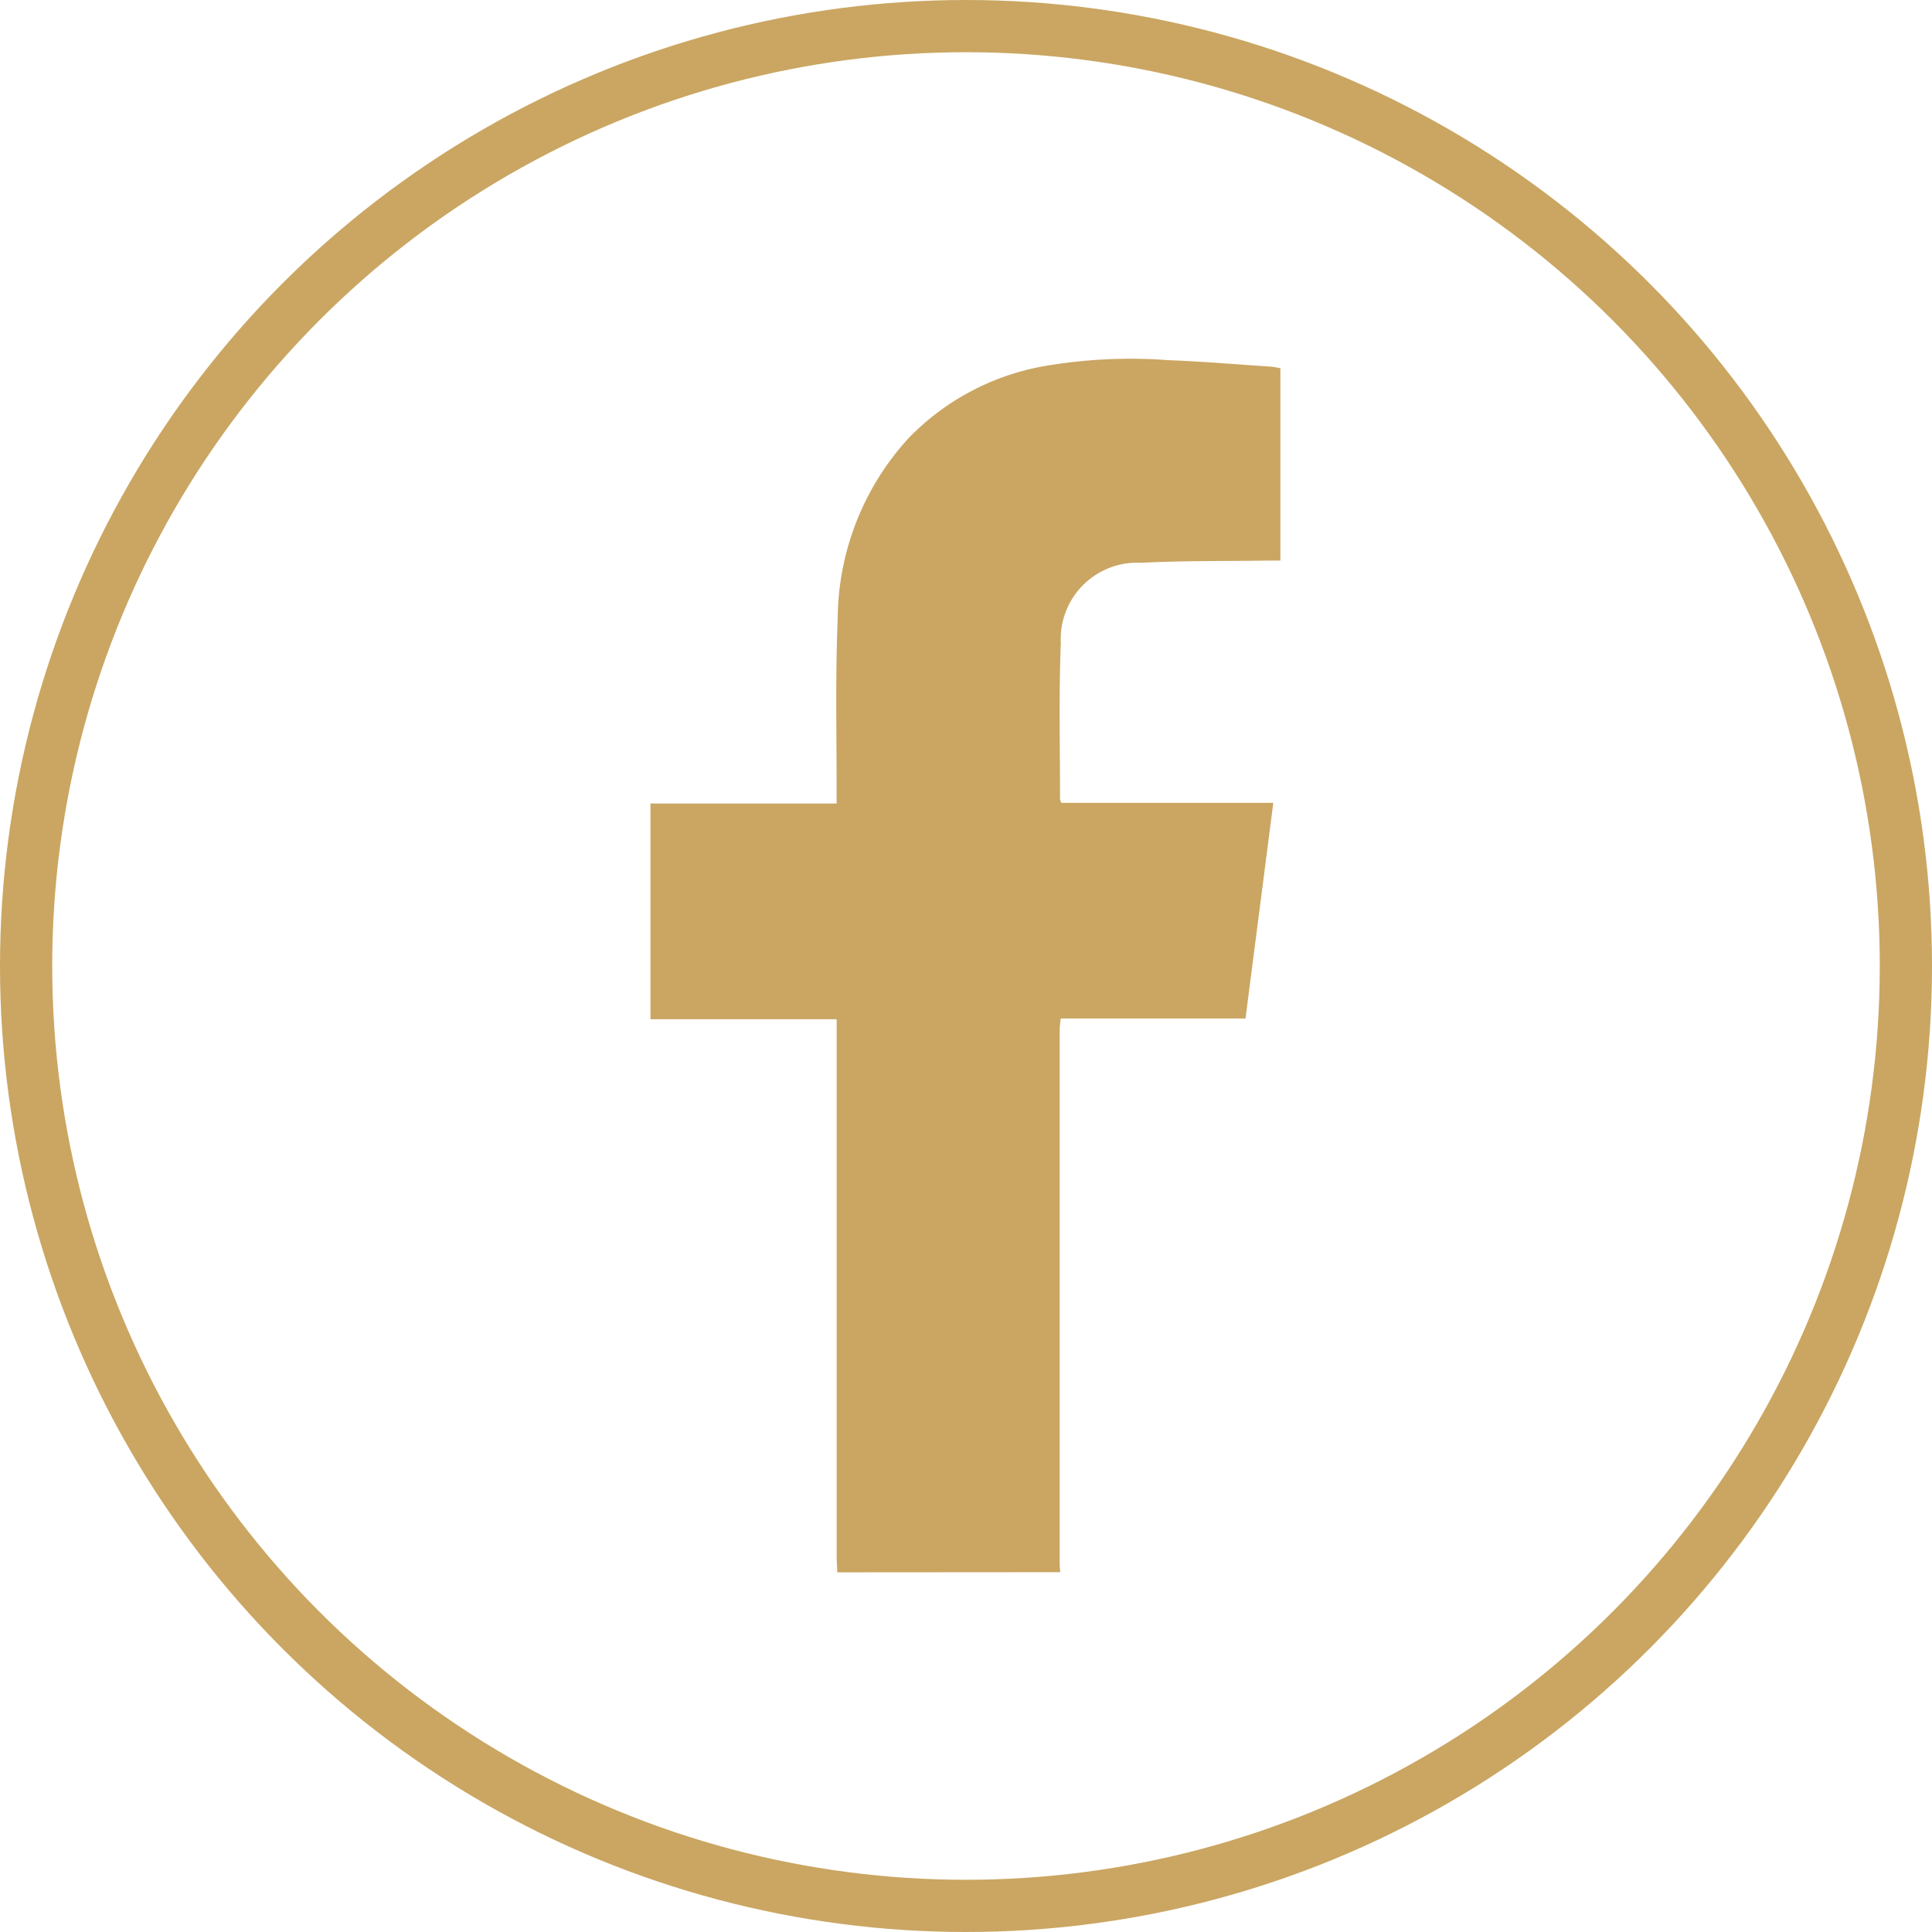 <svg xmlns="http://www.w3.org/2000/svg" width="37" height="37" viewBox="0 0 37 37"><defs><style>.a{fill:#caa662;}.b,.d{fill:none;}.b{stroke:#caa662;}.c{stroke:none;}</style></defs><path class="a" d="M37.041,33.049c0-.1-.011-.2-.011-.294q0-4.99,0-9.979v-.32H33.464V18.325h3.565v-.292c0-1.081-.024-2.164.021-3.242a5.166,5.166,0,0,1,1.361-3.467,4.775,4.775,0,0,1,2.558-1.369,9.752,9.752,0,0,1,2.423-.12c.657.025,1.314.082,1.972.125a1.567,1.567,0,0,1,.164.03v3.683H45.29c-.81.012-1.621,0-2.429.042a1.463,1.463,0,0,0-1.538,1.539c-.04,1-.015,1.995-.015,2.992a.231.231,0,0,0,.026.066h4.058c-.178,1.389-.354,2.747-.532,4.13h-3.54c-.008.089-.019.154-.019.218q0,5.114,0,10.228a1.541,1.541,0,0,0,.012.158Z" transform="translate(-21.007 -2.937)"/><g class="b" transform="translate(0 0)"><circle class="c" cx="18.5" cy="18.5" r="18.5"/><circle class="d" cx="18.5" cy="18.5" r="18"/></g></svg>